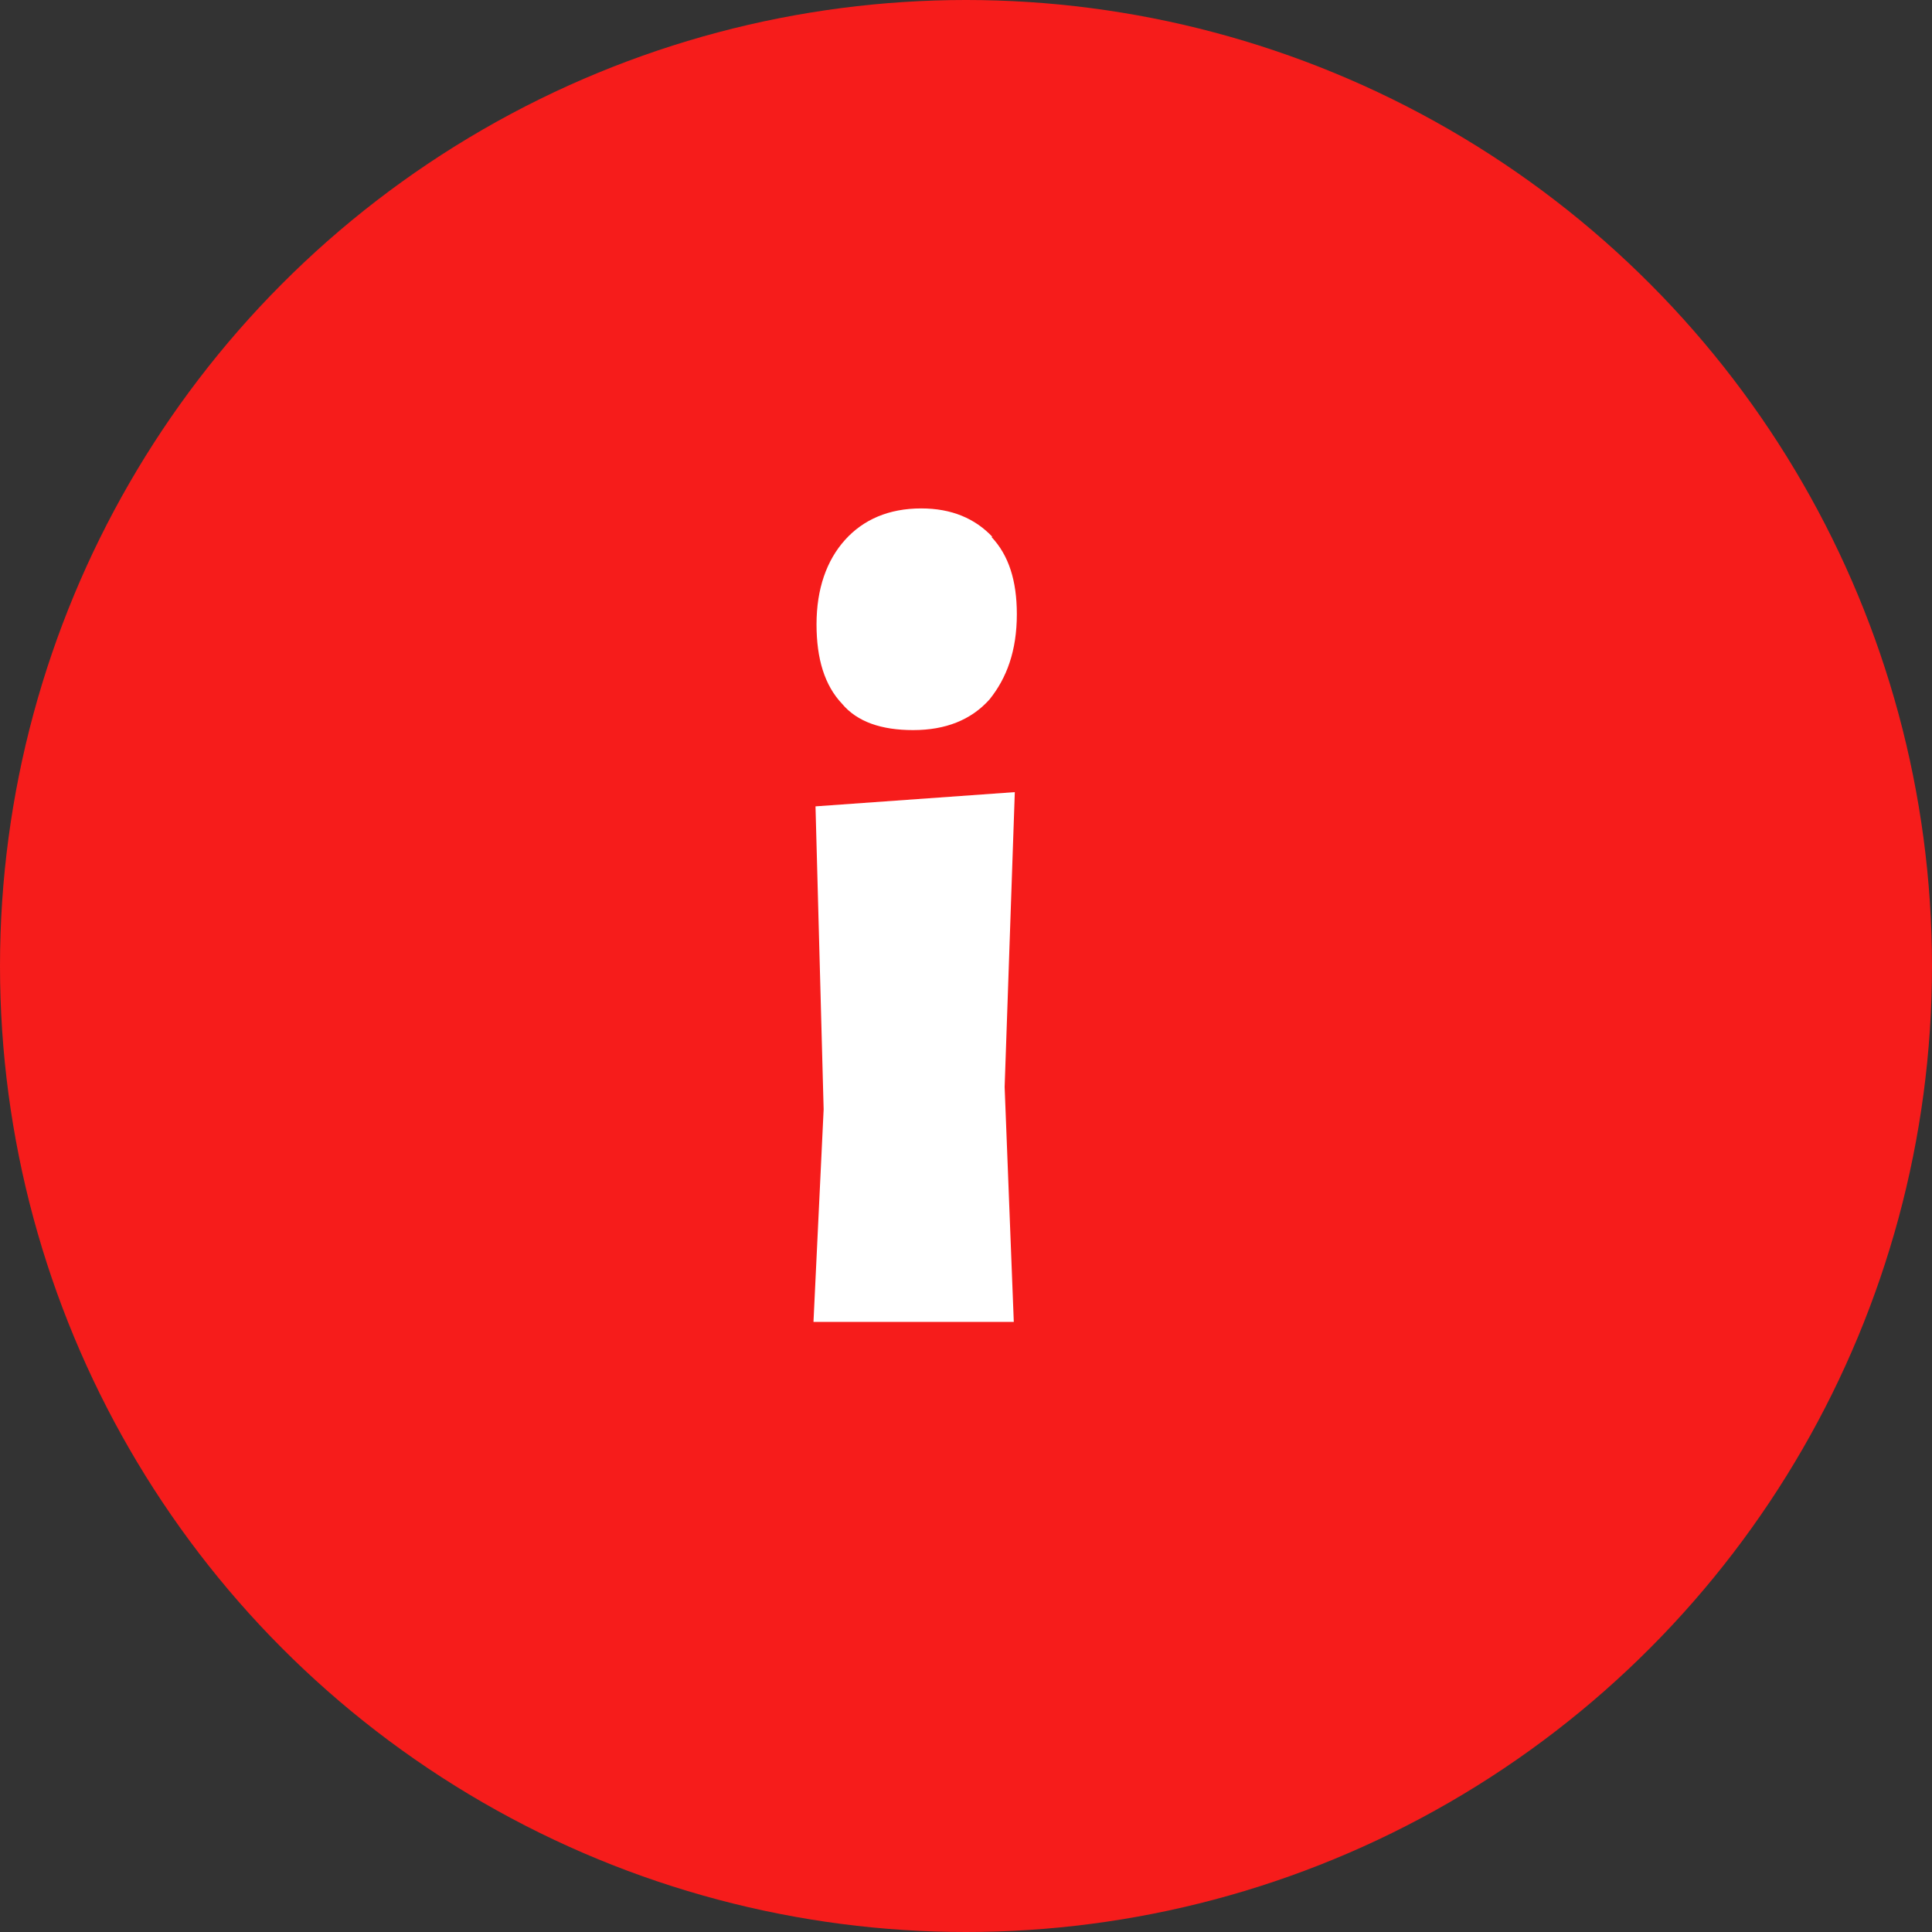 <svg height="19" width="19" xmlns="http://www.w3.org/2000/svg"><rect width="100%" height="100%" fill="#333333" stroke="none"/><g fill="none" fill-rule="evenodd"><circle cx="9.5" cy="9.5" fill="#f61c1b" fill-rule="nonzero" r="9.5"/><path d="m9.75 5.28c.17.18.25.43.25.76 0 .36-.1.63-.27.84-.18.2-.43.3-.75.3-.31 0-.55-.08-.7-.26-.17-.18-.25-.44-.25-.78 0-.35.1-.63.28-.83s.43-.31.75-.31c.3 0 .53.1.7.28zm.22 7.72h-1.97l.1-2.09-.08-2.98 1.96-.14-.1 2.9z" fill="#fff"/></g></svg>